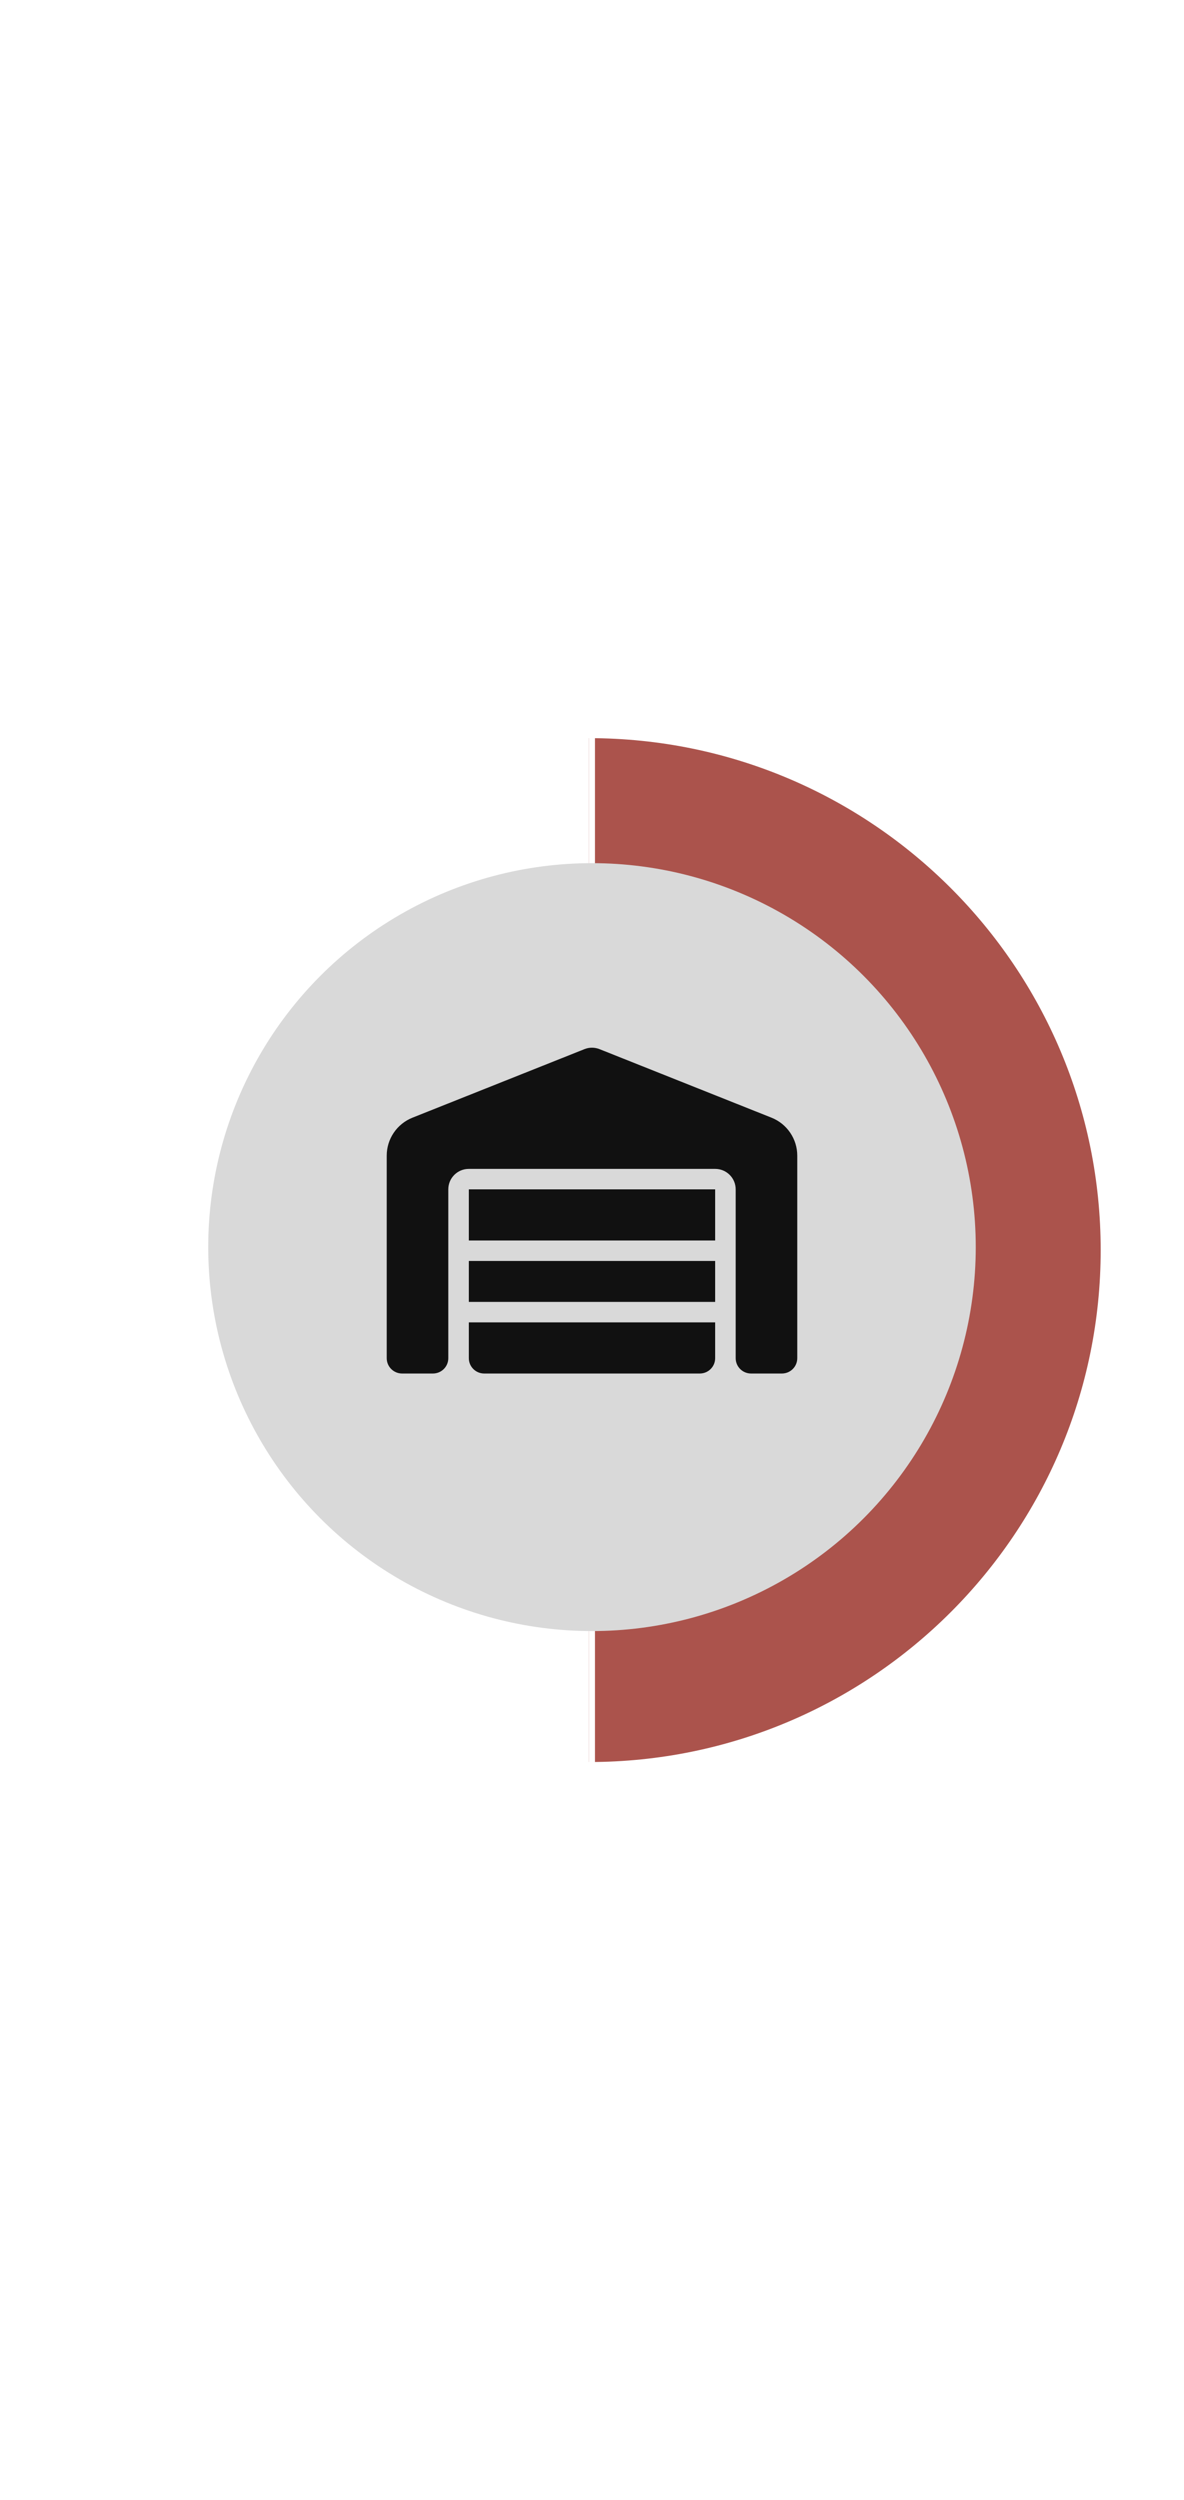 <svg width="199" height="420" viewBox="0 0 199 420" fill="none" xmlns="http://www.w3.org/2000/svg">
<path d="M184.997 210C184.997 257.497 146.494 296 98.997 296L98.998 214L98.997 124C146.494 124 184.997 162.504 184.997 210Z" fill="#962820" fill-opacity="0.8"/>
<line x1="99.499" y1="2.18557e-08" x2="99.499" y2="420" stroke="white"/>
<g filter="url(#filter0_d_645_5)">
<circle cx="99.499" cy="209.5" r="64.5" fill="#D9D9D9"/>
</g>
<path d="M64.999 228.156V194.135C64.999 191.321 66.713 188.797 69.333 187.755L98.216 176.25C99.035 175.917 99.952 175.917 100.782 176.25L129.665 187.755C132.285 188.797 133.999 191.332 133.999 194.135V228.156C133.999 229.585 132.845 230.734 131.412 230.734H126.237C124.803 230.734 123.649 229.585 123.649 228.156V199.797C123.649 197.895 122.107 196.359 120.199 196.359H78.799C76.891 196.359 75.349 197.895 75.349 199.797V228.156C75.349 229.585 74.195 230.734 72.761 230.734H67.587C66.153 230.734 64.999 229.585 64.999 228.156ZM117.612 230.734H81.386C79.953 230.734 78.799 229.585 78.799 228.156V222.14H120.199V228.156C120.199 229.585 119.045 230.734 117.612 230.734ZM78.799 218.703V211.828H120.199V218.703H78.799ZM78.799 208.39V199.797H120.199V208.39H78.799Z" fill="#111111"/>
<defs>
<filter id="filter0_d_645_5" x="-0.001" y="110" width="199" height="199" filterUnits="userSpaceOnUse" color-interpolation-filters="sRGB">
<feFlood flood-opacity="0" result="BackgroundImageFix"/>
<feColorMatrix in="SourceAlpha" type="matrix" values="0 0 0 0 0 0 0 0 0 0 0 0 0 0 0 0 0 0 127 0" result="hardAlpha"/>
<feMorphology radius="10" operator="dilate" in="SourceAlpha" result="effect1_dropShadow_645_5"/>
<feOffset/>
<feGaussianBlur stdDeviation="12.5"/>
<feComposite in2="hardAlpha" operator="out"/>
<feColorMatrix type="matrix" values="0 0 0 0 0 0 0 0 0 0 0 0 0 0 0 0 0 0 0.5 0"/>
<feBlend mode="normal" in2="BackgroundImageFix" result="effect1_dropShadow_645_5"/>
<feBlend mode="normal" in="SourceGraphic" in2="effect1_dropShadow_645_5" result="shape"/>
</filter>
</defs>
</svg>
